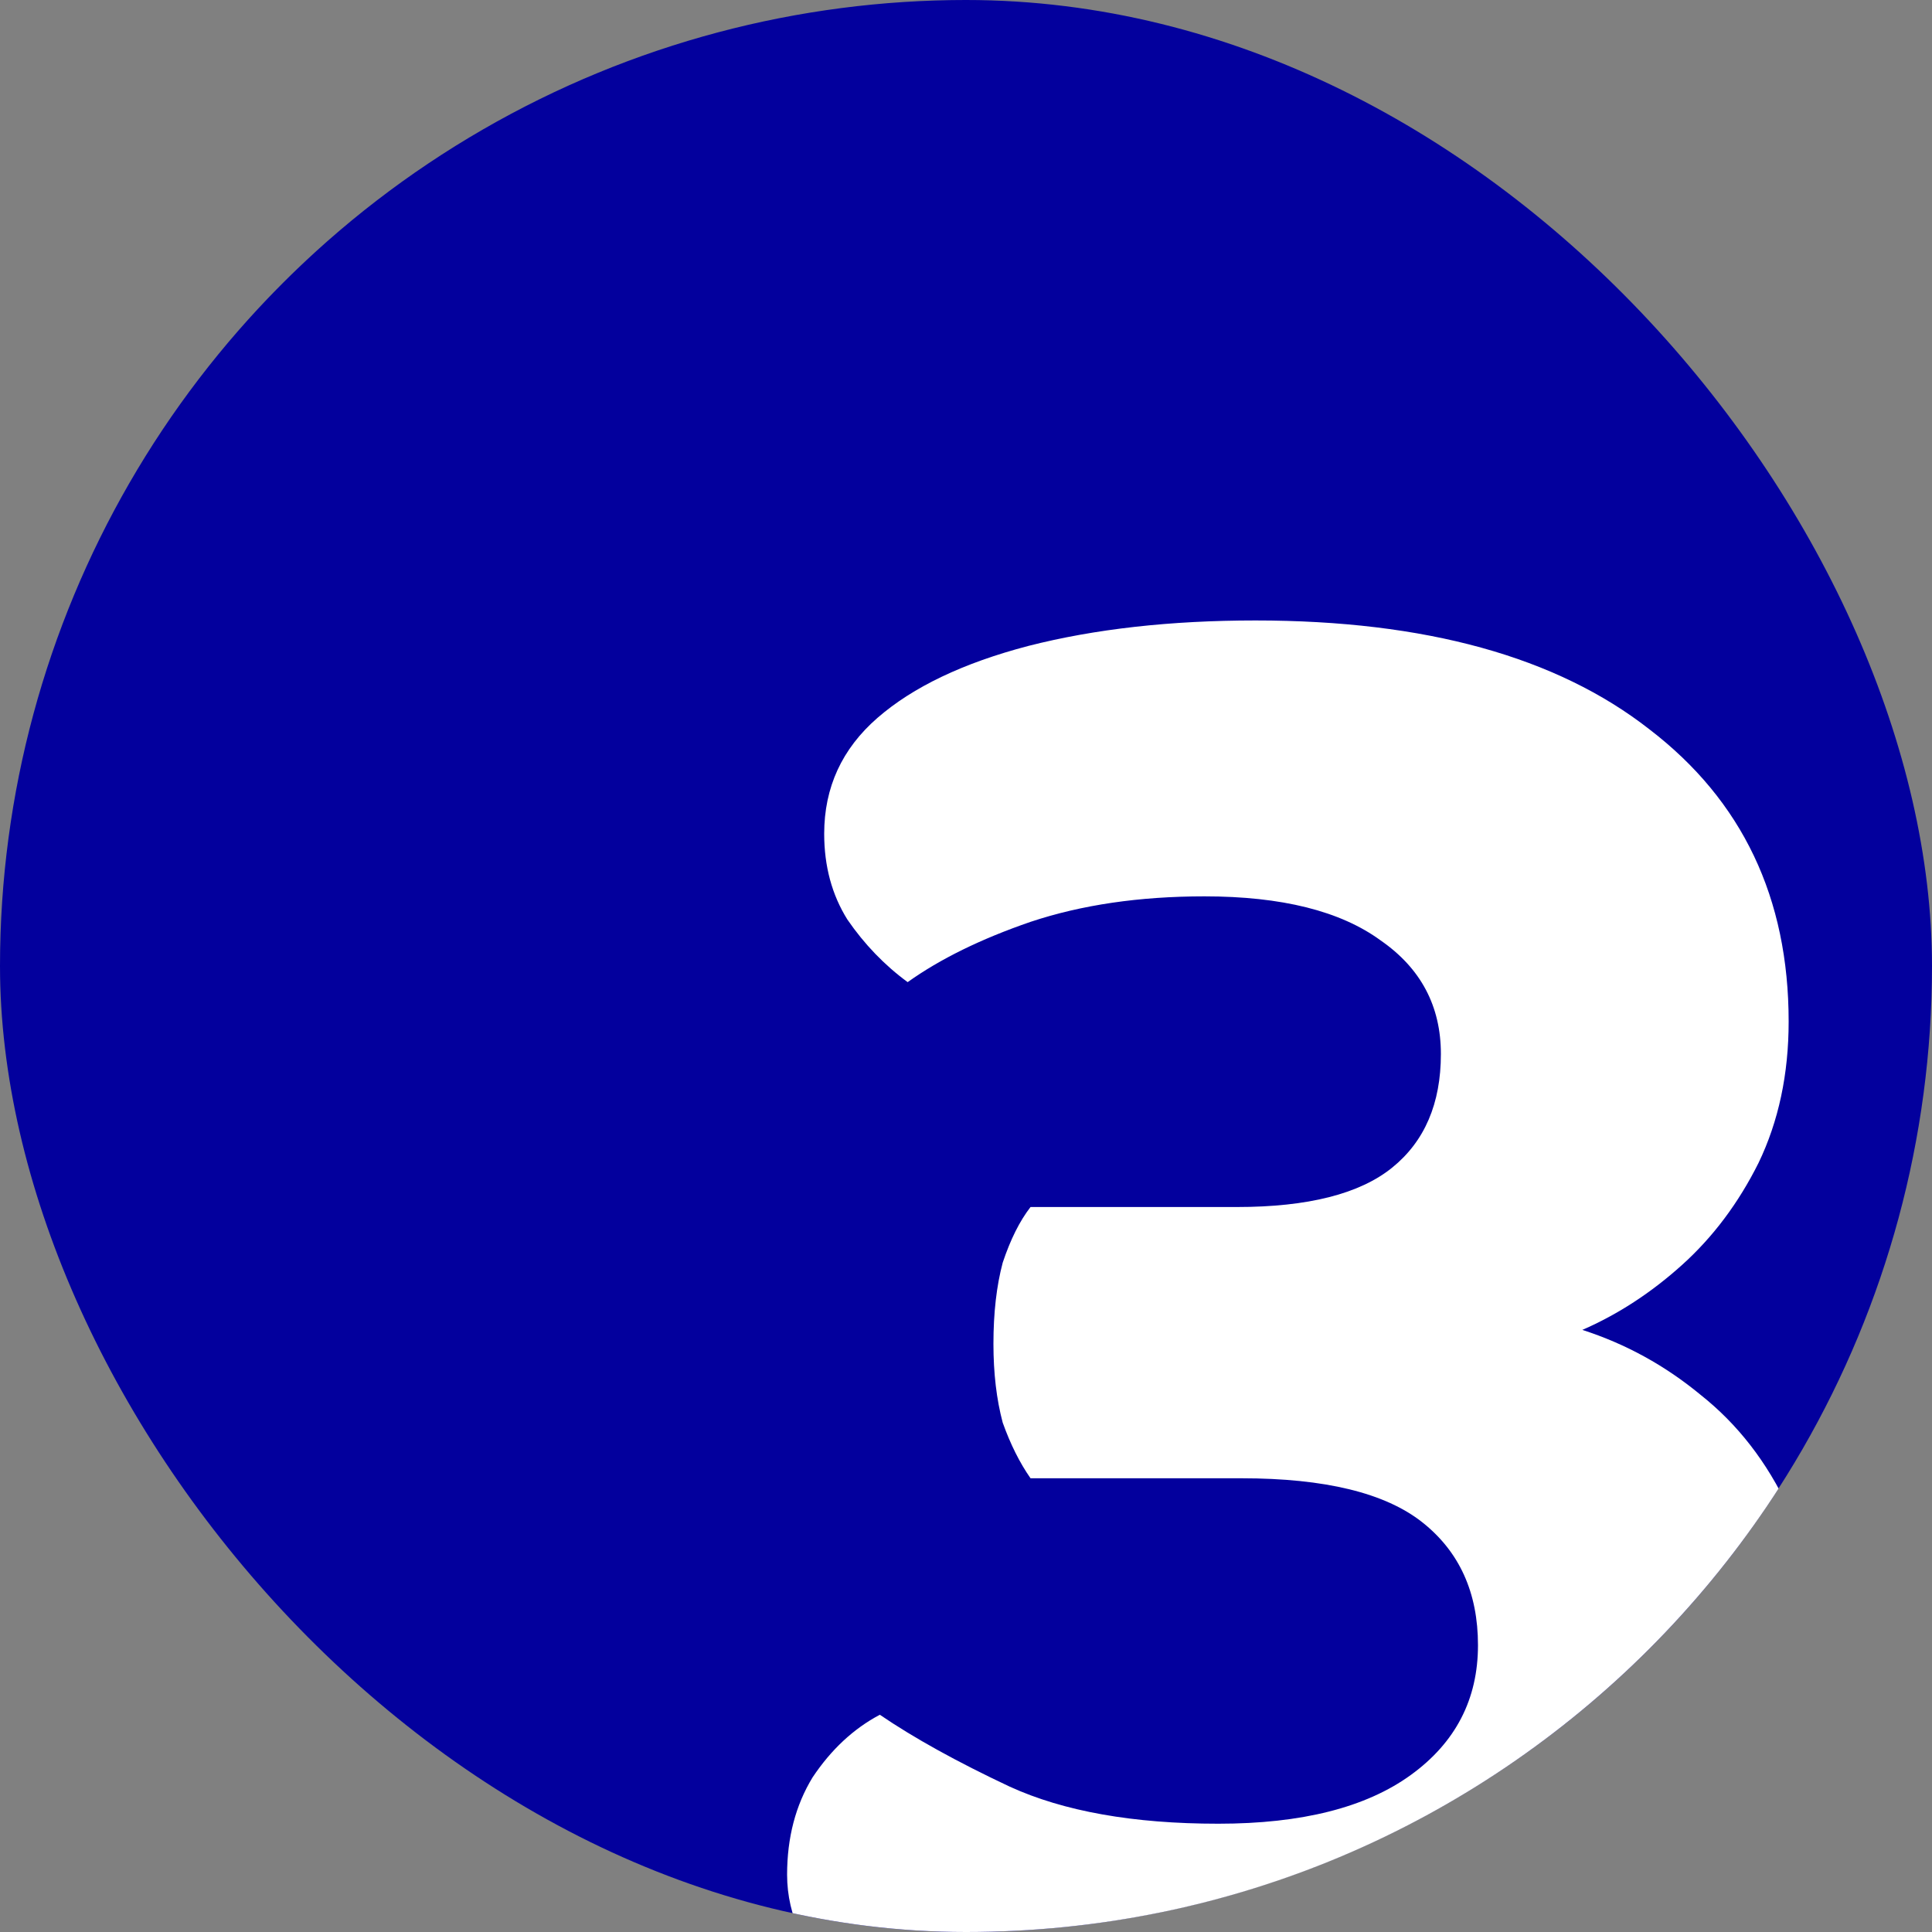 <svg width="40" height="40" viewBox="0 0 40 40" fill="none" xmlns="http://www.w3.org/2000/svg">
<rect x="0" y="0" width="40" height="40" fill="#808080" stroke="none"/>
<g clip-path="url(#clip0_14174_679)">
<circle cx="20" cy="20" r="20" fill="#03009D"/>
<path d="M25.992 12.846C29.512 12.846 32.232 13.598 34.152 15.102C36.072 16.574 37.032 18.59 37.032 21.15C37.032 22.238 36.824 23.214 36.408 24.078C35.992 24.91 35.464 25.614 34.824 26.19C34.184 26.766 33.496 27.214 32.76 27.534C33.656 27.822 34.472 28.27 35.208 28.878C35.976 29.486 36.584 30.27 37.032 31.23C37.512 32.158 37.752 33.31 37.752 34.686C37.752 36.51 37.256 38.094 36.264 39.438C35.272 40.75 33.896 41.758 32.136 42.462C30.408 43.134 28.392 43.47 26.088 43.47C24.008 43.47 22.232 43.262 20.76 42.846C19.32 42.462 18.216 41.918 17.448 41.214C16.68 40.478 16.296 39.678 16.296 38.814C16.296 38.046 16.472 37.374 16.824 36.798C17.208 36.222 17.672 35.79 18.216 35.502C18.92 35.982 19.816 36.478 20.904 36.99C22.024 37.502 23.464 37.758 25.224 37.758C26.952 37.758 28.28 37.422 29.208 36.75C30.136 36.078 30.6 35.182 30.6 34.062C30.6 32.974 30.216 32.126 29.448 31.518C28.68 30.91 27.432 30.606 25.704 30.606H21.336C21.112 30.286 20.92 29.902 20.76 29.454C20.632 28.974 20.568 28.43 20.568 27.822C20.568 27.182 20.632 26.622 20.76 26.142C20.92 25.662 21.112 25.278 21.336 24.99H25.608C27.08 24.99 28.152 24.718 28.824 24.174C29.496 23.63 29.832 22.846 29.832 21.822C29.832 20.83 29.416 20.046 28.584 19.47C27.752 18.862 26.536 18.558 24.936 18.558C23.592 18.558 22.392 18.734 21.336 19.086C20.312 19.438 19.464 19.854 18.792 20.334C18.312 19.982 17.896 19.55 17.544 19.038C17.224 18.526 17.064 17.934 17.064 17.262C17.064 16.302 17.432 15.502 18.168 14.862C18.904 14.222 19.944 13.726 21.288 13.374C22.664 13.022 24.232 12.846 25.992 12.846Z" fill="white"/>
</g>
<defs>
<clipPath id="clip0_14174_679">
<rect width="40" height="40" rx="20" fill="white"/>
</clipPath>
</defs>
</svg>
